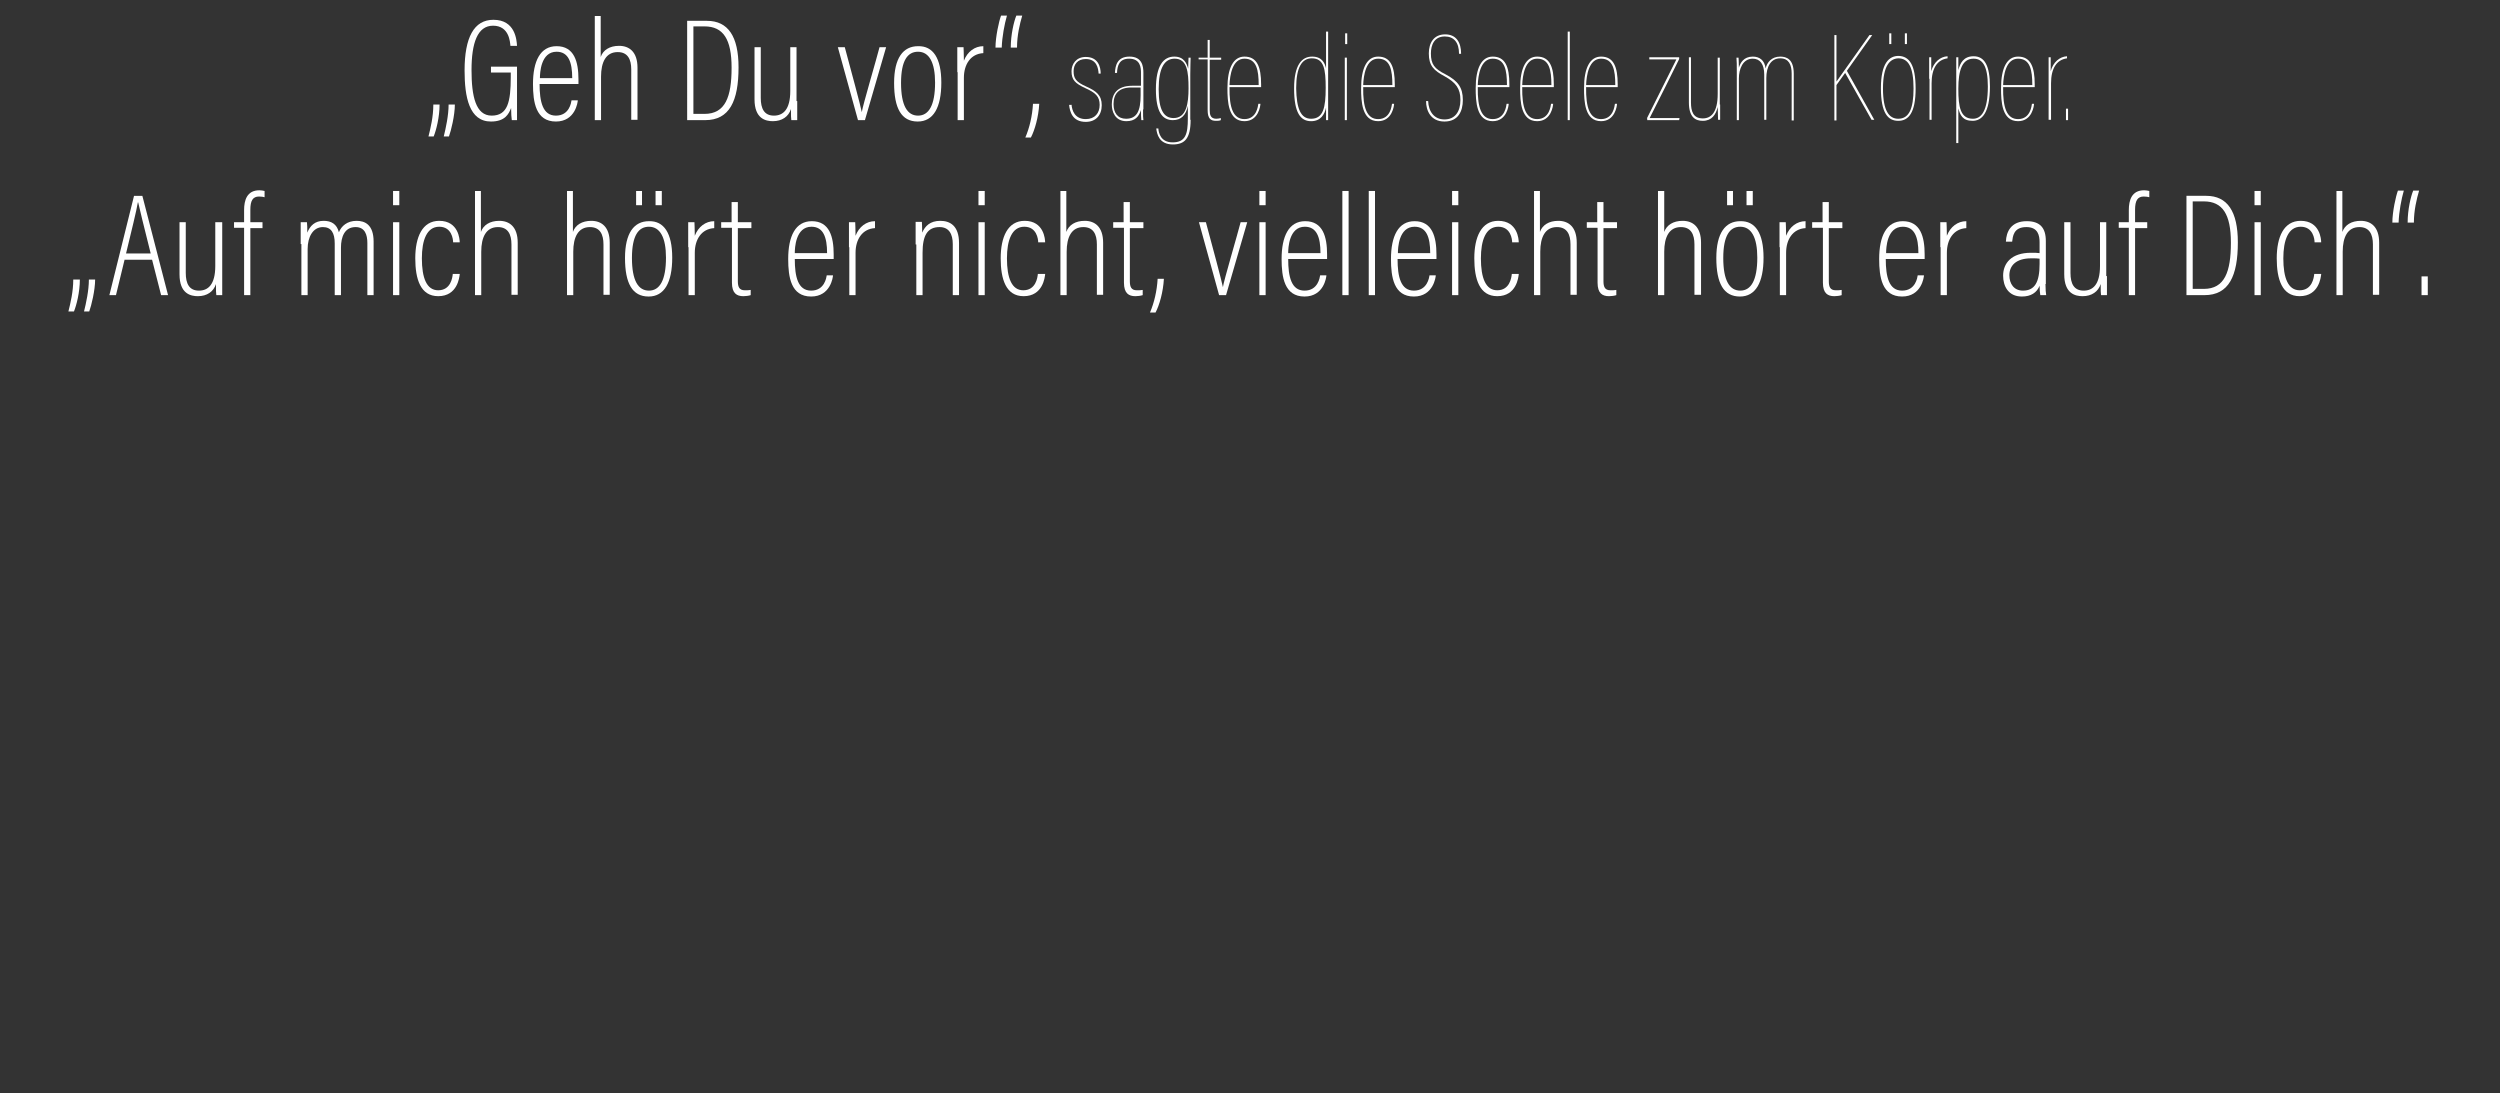 <?xml version="1.0" encoding="utf-8"?>
<!-- Generator: Adobe Illustrator 21.0.2, SVG Export Plug-In . SVG Version: 6.00 Build 0)  -->
<svg version="1.1" id="Ebene_1" xmlns="http://www.w3.org/2000/svg" xmlns:xlink="http://www.w3.org/1999/xlink" x="0px" y="0px"
	 viewBox="0 0 720 314.8" enable-background="new 0 0 720 314.8" xml:space="preserve">
<rect x="0" y="0" width="720" height="314.8" fill="#333333" stroke="none"/>
<g>
	<path fill="#FFFFFF" d="M123.4,39.3c0.6-2.4,1.4-5.7,1.4-9.2h1.8c0,3.7-1,7.5-1.7,9.2H123.4z M127.8,39.3c0.6-2.4,1.4-6.1,1.4-9.2
		h1.8c0,3.1-1.1,7.6-1.7,9.2H127.8z"/>
	<path fill="#FFFFFF" d="M149,34.6h-1.6c-0.1-0.8-0.2-1.8-0.2-3.5c-0.7,1.8-1.8,3.9-5.8,3.9c-6.3,0-7.6-7.1-7.6-14.7
		c0-9.5,2.7-14.6,8.3-14.6c6.3,0,6.7,5.8,6.8,7.5h-1.9c-0.1-1-0.3-5.8-5-5.8c-4.5,0-6.2,5-6.2,12.8c0,7.5,1.2,13.1,5.8,13.1
		c4.6,0,5.5-3.9,5.5-11.1v-1.3h-5.7v-1.7h7.5V34.6z"/>
	<path fill="#FFFFFF" d="M155.4,24.2c0,5.1,0.9,9.1,4.7,9.1c3.9,0,4.4-3.8,4.5-4.4h1.8c0,0.5-0.7,6.1-6.3,6.1
		c-5.8,0-6.6-5.6-6.6-10.8c0-6.6,2.1-10.9,6.8-10.9c5.1,0,6.3,4.5,6.3,9.6c0,0.2,0,0.7,0,1.3H155.4z M164.8,22.5
		c0-4.6-1.1-7.6-4.5-7.6c-4.6,0-4.8,6.2-4.8,7.6H164.8z"/>
	<path fill="#FFFFFF" d="M173,4.6v11.8c0.7-2,2.6-3.2,5.3-3.2c2.9,0,5.3,1.7,5.3,6.3v15h-1.8V20c0-2.9-1-5-3.9-5
		c-3.4,0-4.8,2.9-4.8,7.1v12.5h-1.8v-30H173z"/>
	<path fill="#FFFFFF" d="M197.9,6h5.7c6.1,0,9.1,4.5,9.1,13.4c0,9.7-2.6,15.2-9.6,15.2h-5.2V6z M199.7,32.8h3.2
		c6,0,7.8-4.9,7.8-13.3c0-8.2-2.4-11.9-7.8-11.9h-3.2V32.8z"/>
	<path fill="#FFFFFF" d="M229.6,29.1c0,2.4,0,4.5,0,5.5h-1.7c-0.1-0.6-0.1-1.3-0.1-3.2c-0.7,2.2-2.6,3.5-5.2,3.5
		c-2.1,0-5.3-0.7-5.3-6.3V13.6h1.8v14.6c0,3.1,1,5.1,3.8,5.1c2.6,0,4.7-1.7,4.7-7.1V13.6h1.8V29.1z"/>
	<path fill="#FFFFFF" d="M243.3,13.6c2,7.4,4.5,16.7,4.9,18.7h0c0.2-1.7,4.3-15.5,5.1-18.7h1.9l-6.1,21h-2l-5.8-21H243.3z"/>
	<path fill="#FFFFFF" d="M271.1,23.8c0,7.2-2.3,11.2-6.8,11.2c-4.7,0-6.8-3.8-6.8-11.1c0-7.2,2.6-10.6,6.9-10.6
		C268.7,13.2,271.1,16.7,271.1,23.8z M259.5,23.9c0,6.5,1.8,9.4,4.9,9.4c3.1,0,4.9-3,4.9-9.5c0-5.8-1.7-8.9-4.9-8.9
		C261.4,14.9,259.5,17.4,259.5,23.9z"/>
	<path fill="#FFFFFF" d="M275.7,20.8c0-3.3,0-5.7,0-7.2h1.8c0,0.6,0.1,1.7,0.1,3.9c1-2.6,3.1-4.2,5.6-4.2v2
		c-3.7,0.2-5.6,3.3-5.6,7.1v12.2h-1.8V20.8z"/>
	<path fill="#FFFFFF" d="M290,4.5c-0.7,2.4-1.4,6.1-1.5,9.2h-1.8c0-3.1,1-7.6,1.6-9.2H290z M294.4,4.5c-0.7,2.4-1.5,5.7-1.5,9.2
		h-1.8c0-3.7,0.9-7.5,1.6-9.2H294.4z"/>
	<path fill="#FFFFFF" d="M295.3,39.6c1.2-2.8,2-6.2,2.2-9.7h1.8c-0.2,3.8-1.3,7.6-2.4,9.7H295.3z"/>
	<path fill="#FFFFFF" d="M308.6,30c0.1,1.9,1,4.3,4.1,4.3c2.6,0,4-1.7,4-4.1c0-2.4-1.2-3.5-4.1-4.8c-3-1.4-4-2.4-4-4.9
		c0-2,1.3-4.1,4.1-4.1c3.6,0,4.3,2.9,4.3,4.8h-0.6c-0.1-1.5-0.5-4.2-3.7-4.2c-2.4,0-3.5,1.6-3.5,3.5c0,2.1,0.7,3.1,3.6,4.4
		c2.9,1.3,4.5,2.5,4.5,5.4c0,2.9-1.7,4.8-4.6,4.8c-3.9,0-4.6-3-4.8-4.9H308.6z"/>
	<path fill="#FFFFFF" d="M329.2,31.5c0,2,0,2.4,0.1,3.1h-0.6c-0.1-0.7-0.1-1.8-0.1-2.9c-0.6,1.9-1.7,3.2-4.2,3.2
		c-3.3,0-4.2-2.8-4.2-4.8c0-2.9,1.4-5.4,5.9-5.4h2.5V21c0-1.4-0.1-4.1-3.4-4.1c-2.8,0-3.4,1.9-3.5,4.1h-0.6c0.1-2.2,0.7-4.7,4.2-4.7
		c3.6,0,4,2.7,4,4.7V31.5z M328.5,25.2h-2.6c-3.8,0-5.2,1.9-5.2,4.8c0,2.5,1.2,4.2,3.6,4.2c3.1,0,4.2-2.2,4.2-6.8V25.2z"/>
	<path fill="#FFFFFF" d="M342.9,34.5c0,5.4-1.7,7.1-5.1,7.1c-4,0-4.6-3-4.8-4.6h0.6c0.1,1.3,0.7,4,4.1,4c3.7,0,4.4-2.3,4.4-6.9v-3.6
		c-0.5,2.6-1.9,4.1-4.3,4.1c-3.1,0-4.9-2.4-4.9-8.9c0-6.7,2.1-9.4,5.3-9.4c2.8,0,3.6,2,4,3.5c0-1.3,0.1-2.9,0.1-3.2h0.6
		c0,0.7-0.1,2.5-0.1,4.9V34.5z M338,34c3.7,0,4.3-4.2,4.3-8.6c0-4.7-0.4-8.5-4-8.5c-2.9,0-4.6,2.6-4.6,8.8
		C333.7,31.9,335.3,34,338,34z"/>
	<path fill="#FFFFFF" d="M345.2,16.6h2.6v-5.1h0.6v5.1h3.3v0.6h-3.3v14.5c0,1.3,0.2,2.5,1.9,2.5c0.4,0,1-0.1,1.3-0.2v0.6
		c-0.4,0.2-1,0.2-1.4,0.2c-1.5,0-2.4-0.6-2.4-3.1V17.1h-2.6V16.6z"/>
	<path fill="#FFFFFF" d="M354.1,25.1c-0.1,6,1.1,9.2,4.3,9.2c3.6,0,3.9-3.9,4-4.4h0.6c0,0.5-0.5,5-4.6,5c-4.7,0-4.9-5.7-4.9-9.5
		c0-5.8,1.7-9.1,4.9-9.1c3.6,0,4.8,2.9,4.8,8v0.8H354.1z M362.5,24.5c0-4.3-0.6-7.6-4.1-7.6c-3.5,0-4.2,4.8-4.3,7.6H362.5z"/>
	<path fill="#FFFFFF" d="M382.5,9.1v21.5c0,1.3,0,3,0,4h-0.6c0-0.4,0-1.7,0-3.6c-0.4,1.9-1.5,3.9-4.3,3.9c-3,0-4.9-2.3-4.9-9.4
		c0-6.8,2.2-9.2,5.2-9.2c3,0,3.7,2.1,4,3.4V9.1H382.5z M377.6,34.2c3.5,0,4.2-3.2,4.2-8.9c0-5.4-0.5-8.5-4-8.5
		c-2.8,0-4.5,2.5-4.5,8.6C373.4,31.3,374.6,34.2,377.6,34.2z"/>
	<path fill="#FFFFFF" d="M387.3,16.6h0.6v18h-0.6V16.6z M387.4,12.6V9.6h0.6v3.1H387.4z"/>
	<path fill="#FFFFFF" d="M392.6,25.1c-0.1,6,1.1,9.2,4.3,9.2c3.6,0,3.9-3.9,4-4.4h0.6c0,0.5-0.5,5-4.6,5c-4.7,0-4.9-5.7-4.9-9.5
		c0-5.8,1.7-9.1,4.9-9.1c3.6,0,4.8,2.9,4.8,8v0.8H392.6z M401,24.5c0-4.3-0.6-7.6-4.1-7.6c-3.5,0-4.2,4.8-4.3,7.6H401z"/>
	<path fill="#FFFFFF" d="M411.3,29c0.1,3.2,1.8,5.4,4.7,5.4c3,0,4.6-2.2,4.6-5.6c0-3.3-1.3-5-4.5-6.8c-3.2-1.7-4.6-3.1-4.6-6.6
		c0-3,1.4-5.5,4.7-5.5c3.2,0,4.6,2.3,4.6,5.6h-0.6c0-3.3-1.5-5-4.1-5c-3,0-4,2.4-4,4.9c0,3.1,1,4.4,4.2,6c3.6,1.9,5,3.8,5,7.4
		c0,3.2-1.3,6.2-5.3,6.2c-4,0-5.3-3.2-5.3-5.9H411.3z"/>
	<path fill="#FFFFFF" d="M425.6,25.1c-0.1,6,1.1,9.2,4.3,9.2c3.6,0,3.9-3.9,4-4.4h0.6c0,0.5-0.5,5-4.6,5c-4.7,0-4.9-5.7-4.9-9.5
		c0-5.8,1.7-9.1,4.9-9.1c3.6,0,4.8,2.9,4.8,8v0.8H425.6z M434,24.5c0-4.3-0.6-7.6-4.1-7.6c-3.5,0-4.2,4.8-4.3,7.6H434z"/>
	<path fill="#FFFFFF" d="M438.4,25.1c-0.1,6,1.1,9.2,4.3,9.2c3.6,0,3.9-3.9,4-4.4h0.6c0,0.5-0.5,5-4.6,5c-4.7,0-4.9-5.7-4.9-9.5
		c0-5.8,1.7-9.1,4.9-9.1c3.6,0,4.8,2.9,4.8,8v0.8H438.4z M446.8,24.5c0-4.3-0.6-7.6-4.1-7.6c-3.5,0-4.2,4.8-4.3,7.6H446.8z"/>
	<path fill="#FFFFFF" d="M451.5,34.6V9.1h0.6v25.5H451.5z"/>
	<path fill="#FFFFFF" d="M456.8,25.1c-0.1,6,1.1,9.2,4.3,9.2c3.6,0,3.9-3.9,4-4.4h0.6c0,0.5-0.5,5-4.6,5c-4.7,0-4.9-5.7-4.9-9.5
		c0-5.8,1.7-9.1,4.9-9.1c3.6,0,4.8,2.9,4.8,8v0.8H456.8z M465.2,24.5c0-4.3-0.6-7.6-4.1-7.6c-3.5,0-4.2,4.8-4.3,7.6H465.2z"/>
	<path fill="#FFFFFF" d="M474.3,34.1c0.6-1.2,6.5-13,8.5-17H475v-0.6h8.6V17c-0.6,1.3-6.7,13.5-8.5,17h8.6l-0.1,0.6h-9.2V34.1z"/>
	<path fill="#FFFFFF" d="M495.4,30.1c0,1.8,0,3.2,0,4.4h-0.6c0-0.7-0.1-3.1-0.1-3.7c-0.5,2.2-1.7,4-4.3,4c-2.1,0-4-1-4-5.3v-13h0.6
		v13c0,2.5,0.6,4.6,3.4,4.6c2.4,0,4.3-1.7,4.3-7.1V16.6h0.6V30.1z"/>
	<path fill="#FFFFFF" d="M500.2,21c0-2.2,0-3.6-0.1-4.4h0.6c0,0.1,0.1,1.4,0.1,2.9c0.4-1.4,1.4-3.2,4-3.2c1.9,0,3.4,1,3.7,3.4
		c0.4-1.7,1.7-3.4,4.2-3.4c1.8,0,3.9,0.7,3.9,4.9v13.5H516V21.2c0-2.5-0.8-4.4-3.3-4.4c-2.7,0-4,2.4-4,5.7v12h-0.6V21.5
		c0-3-1.2-4.6-3.3-4.6c-2.9,0-4,3-4,5.7v12h-0.6V21z"/>
	<path fill="#FFFFFF" d="M528.3,10.1h0.6v13.4c2-2.8,6.5-9.2,9.5-13.4h0.8l-7.3,10.3l7.9,14.1H539L531.4,21l-2.5,3.5v10.2h-0.6V10.1
		z"/>
	<path fill="#FFFFFF" d="M551.7,25.5c0,7.1-2.1,9.3-5,9.3c-2.9,0-5-2.1-5-9.4c0-7.3,2.4-9.3,5.1-9.3
		C549.8,16.2,551.7,18.5,551.7,25.5z M542.3,25.5c0,6.5,1.8,8.7,4.4,8.7c3.1,0,4.4-2.9,4.4-8.7c0-6.2-1.5-8.7-4.4-8.7
		C544.4,16.9,542.3,18.7,542.3,25.5z M544.1,12.6V9.6h0.6v3.1H544.1z M548.6,12.6V9.6h0.6v3.1H548.6z"/>
	<path fill="#FFFFFF" d="M555.6,22.7c0-4.3,0-5.9,0-6.2h0.6c0,0.2,0,1.7,0,4c0.7-2.6,2.6-4.2,4.7-4.3v0.6c-3,0.4-4.6,2.9-4.6,7.2
		v10.5h-0.6V22.7z"/>
	<path fill="#FFFFFF" d="M563.4,41.3V21.8c0-2.5,0-4.1,0-5.3h0.6c0,0.1,0,1.2,0,3.7c0.5-2,1.5-4,4.4-4c3.2,0,4.7,2.8,4.7,8.7
		c0,7.8-2.4,9.9-5,9.9c-2.9,0-3.6-1.7-4.1-3.6v10H563.4z M568.4,16.9c-3.3,0-4.4,3.3-4.4,8.7c0,5.2,0.6,8.6,4.2,8.6
		c2.4,0,4.3-2.2,4.3-9.3C572.5,18.9,570.9,16.9,568.4,16.9z"/>
	<path fill="#FFFFFF" d="M576.9,25.1c-0.1,6,1.1,9.2,4.3,9.2c3.6,0,3.9-3.9,4-4.4h0.6c0,0.5-0.5,5-4.6,5c-4.7,0-4.9-5.7-4.9-9.5
		c0-5.8,1.7-9.1,4.9-9.1c3.6,0,4.8,2.9,4.8,8v0.8H576.9z M585.3,24.5c0-4.3-0.6-7.6-4.1-7.6c-3.5,0-4.2,4.8-4.3,7.6H585.3z"/>
	<path fill="#FFFFFF" d="M590,22.7c0-4.3,0-5.9,0-6.2h0.6c0,0.2,0,1.7,0,4c0.7-2.6,2.6-4.2,4.7-4.3v0.6c-3,0.4-4.6,2.9-4.6,7.2v10.5
		H590V22.7z"/>
	<path fill="#FFFFFF" d="M595,34.6v-3.3h0.6v3.3H595z"/>
	<path fill="#FFFFFF" d="M19.7,89.7c0.6-2.4,1.4-5.7,1.4-9.2H23c0,3.7-1,7.5-1.7,9.2H19.7z M24.2,89.7c0.6-2.4,1.4-6.1,1.4-9.2h1.8
		c0,3.1-1.1,7.6-1.7,9.2H24.2z"/>
	<path fill="#FFFFFF" d="M35.9,74.7L33.4,85h-1.9l7.1-28.6h2.4L48.4,85h-2l-2.6-10.2H35.9z M43.4,73c-2-8-3.2-12.8-3.6-14.7h-0.1
		c-0.4,2.4-1.8,8.1-3.4,14.7H43.4z"/>
	<path fill="#FFFFFF" d="M64,79.5c0,2.4,0,4.5,0,5.5h-1.7c-0.1-0.6-0.1-1.3-0.1-3.2c-0.7,2.2-2.6,3.5-5.2,3.5
		c-2.1,0-5.3-0.7-5.3-6.3V64h1.8v14.6c0,3.1,1,5.1,3.8,5.1c2.6,0,4.7-1.7,4.7-7.1V64H64V79.5z"/>
	<path fill="#FFFFFF" d="M70.3,85V65.6h-2.9V64h2.9v-3.5c0-2.8,0.8-5.7,4.4-5.7c0.5,0,1.1,0.1,1.5,0.2v1.8c-0.4-0.1-0.9-0.2-1.6-0.2
		c-1.8,0-2.5,1.2-2.5,3.8V64h3.5v1.7h-3.5V85H70.3z"/>
	<path fill="#FFFFFF" d="M86.6,70.3c0-3.5,0-5.3,0-6.3h1.8c0.1,0.7,0.1,1.8,0.1,3c0.8-2,2.2-3.4,4.7-3.4c2.2,0,3.8,0.9,4.4,3.3
		c0.7-1.8,2.4-3.3,5.1-3.3c2.4,0,4.9,1.1,4.9,6V85h-1.8V70c0-2.4-0.7-4.6-3.4-4.6c-3.2,0-4.2,2.9-4.2,5.9V85h-1.8V70.1
		c0-3-1-4.7-3.4-4.7c-2.9,0-4.4,2.9-4.4,6.3V85h-1.8V70.3z"/>
	<path fill="#FFFFFF" d="M113.2,59.1V55h1.8v4.1H113.2z M113.2,64h1.8v21h-1.8V64z"/>
	<path fill="#FFFFFF" d="M132.4,79c-0.1,0.8-0.6,6.3-6.2,6.3c-5.1,0-6.6-4.9-6.6-10.9c0-6.1,2-10.8,6.9-10.8c5.6,0,5.9,5.4,5.9,6.2
		h-1.9c0-0.9-0.4-4.5-4-4.5c-3.6,0-5,3.9-5,9.1c0,5.7,1.4,9.2,4.7,9.2c3.6,0,4.1-3.6,4.2-4.7H132.4z"/>
	<path fill="#FFFFFF" d="M138.5,55v11.8c0.7-2,2.6-3.2,5.3-3.2c2.9,0,5.3,1.7,5.3,6.3v15h-1.8V70.4c0-2.9-1-5-3.9-5
		c-3.4,0-4.8,2.9-4.8,7.1V85h-1.8V55H138.5z"/>
	<path fill="#FFFFFF" d="M165,55v11.8c0.7-2,2.6-3.2,5.3-3.2c2.9,0,5.3,1.7,5.3,6.3v15h-1.8V70.4c0-2.9-1-5-3.9-5
		c-3.4,0-4.8,2.9-4.8,7.1V85h-1.8V55H165z"/>
	<path fill="#FFFFFF" d="M193.6,74.2c0,7.2-2.3,11.2-6.8,11.2c-4.7,0-6.8-3.8-6.8-11.1c0-7.2,2.6-10.6,6.9-10.6
		C191.2,63.6,193.6,67.1,193.6,74.2z M182,74.3c0,6.5,1.8,9.4,4.9,9.4c3.1,0,4.9-3,4.9-9.5c0-5.8-1.7-8.9-4.9-8.9
		C183.9,65.3,182,67.8,182,74.3z M183.2,59.1V55h1.7v4.1H183.2z M188.8,59.1V55h1.8v4.1H188.8z"/>
	<path fill="#FFFFFF" d="M198.2,71.2c0-3.3,0-5.7,0-7.2h1.8c0,0.6,0.1,1.7,0.1,3.9c1-2.6,3.1-4.2,5.6-4.2v2
		c-3.7,0.2-5.6,3.3-5.6,7.1V85h-1.8V71.2z"/>
	<path fill="#FFFFFF" d="M207.6,64h3.1v-5.8h1.8V64h3.9v1.7h-3.9v15.3c0,1.6,0.4,2.6,2,2.6c0.5,0,1.3,0,1.7-0.1V85
		c-0.6,0.2-1.5,0.3-2.1,0.3c-1.9,0-3.3-0.8-3.3-3.9V65.6h-3.1V64z"/>
	<path fill="#FFFFFF" d="M228.9,74.6c0,5.1,0.9,9.1,4.7,9.1c3.9,0,4.4-3.8,4.5-4.4h1.8c0,0.5-0.7,6.1-6.3,6.1
		c-5.8,0-6.6-5.6-6.6-10.8c0-6.6,2.1-10.9,6.8-10.9c5.1,0,6.3,4.5,6.3,9.6c0,0.2,0,0.7,0,1.3H228.9z M238.2,72.9
		c0-4.6-1.1-7.6-4.5-7.6c-4.6,0-4.8,6.2-4.8,7.6H238.2z"/>
	<path fill="#FFFFFF" d="M244.5,71.2c0-3.3,0-5.7,0-7.2h1.8c0,0.6,0.1,1.7,0.1,3.9c1-2.6,3.1-4.2,5.6-4.2v2
		c-3.7,0.2-5.6,3.3-5.6,7.1V85h-1.8V71.2z"/>
	<path fill="#FFFFFF" d="M263.7,70.4c0-4.3,0-5.6,0-6.5h1.8c0,0.5,0.1,1.3,0.1,3.1c0.8-1.9,2.3-3.4,5.2-3.4c2.8,0,5.4,1.4,5.4,6.4
		v15h-1.8V70.3c0-2.9-1.1-4.9-3.8-4.9c-3.5,0-4.9,2.4-4.9,7.4V85h-1.8V70.4z"/>
	<path fill="#FFFFFF" d="M281.8,59.1V55h1.8v4.1H281.8z M281.8,64h1.8v21h-1.8V64z"/>
	<path fill="#FFFFFF" d="M301,79c-0.1,0.8-0.6,6.3-6.2,6.3c-5.1,0-6.6-4.9-6.6-10.9c0-6.1,2-10.8,6.9-10.8c5.6,0,5.9,5.4,5.9,6.2
		H299c0-0.9-0.4-4.5-4-4.5c-3.6,0-5,3.9-5,9.1c0,5.7,1.4,9.2,4.7,9.2c3.6,0,4.1-3.6,4.2-4.7H301z"/>
	<path fill="#FFFFFF" d="M307.1,55v11.8c0.7-2,2.6-3.2,5.3-3.2c2.9,0,5.3,1.7,5.3,6.3v15h-1.8V70.4c0-2.9-1-5-3.9-5
		c-3.4,0-4.8,2.9-4.8,7.1V85h-1.8V55H307.1z"/>
	<path fill="#FFFFFF" d="M320.5,64h3.1v-5.8h1.8V64h3.9v1.7h-3.9v15.3c0,1.6,0.4,2.6,2,2.6c0.5,0,1.3,0,1.7-0.1V85
		c-0.6,0.2-1.5,0.3-2.1,0.3c-1.9,0-3.3-0.8-3.3-3.9V65.6h-3.1V64z"/>
	<path fill="#FFFFFF" d="M331.2,90c1.2-2.8,2-6.2,2.2-9.7h1.8c-0.2,3.8-1.3,7.6-2.4,9.7H331.2z"/>
	<path fill="#FFFFFF" d="M347.3,64c2,7.4,4.5,16.7,4.9,18.7h0c0.2-1.7,4.3-15.5,5.1-18.7h1.9l-6.1,21h-2l-5.8-21H347.3z"/>
	<path fill="#FFFFFF" d="M362.7,59.1V55h1.8v4.1H362.7z M362.7,64h1.8v21h-1.8V64z"/>
	<path fill="#FFFFFF" d="M371,74.6c0,5.1,0.9,9.1,4.7,9.1c3.9,0,4.4-3.8,4.5-4.4h1.8c0,0.5-0.7,6.1-6.3,6.1c-5.8,0-6.6-5.6-6.6-10.8
		c0-6.6,2.1-10.9,6.8-10.9c5.1,0,6.3,4.5,6.3,9.6c0,0.2,0,0.7,0,1.3H371z M380.3,72.9c0-4.6-1.1-7.6-4.5-7.6c-4.6,0-4.8,6.2-4.8,7.6
		H380.3z"/>
	<path fill="#FFFFFF" d="M386.6,85V55h1.8v30H386.6z"/>
	<path fill="#FFFFFF" d="M394.2,85V55h1.8v30H394.2z"/>
	<path fill="#FFFFFF" d="M402.5,74.6c0,5.1,0.9,9.1,4.7,9.1c3.9,0,4.4-3.8,4.5-4.4h1.8c0,0.5-0.7,6.1-6.3,6.1
		c-5.8,0-6.6-5.6-6.6-10.8c0-6.6,2.1-10.9,6.8-10.9c5.1,0,6.3,4.5,6.3,9.6c0,0.2,0,0.7,0,1.3H402.5z M411.9,72.9
		c0-4.6-1.1-7.6-4.5-7.6c-4.6,0-4.8,6.2-4.8,7.6H411.9z"/>
	<path fill="#FFFFFF" d="M418.2,59.1V55h1.8v4.1H418.2z M418.2,64h1.8v21h-1.8V64z"/>
	<path fill="#FFFFFF" d="M437.4,79c-0.1,0.8-0.6,6.3-6.2,6.3c-5.1,0-6.6-4.9-6.6-10.9c0-6.1,2-10.8,6.9-10.8c5.6,0,5.9,5.4,5.9,6.2
		h-1.9c0-0.9-0.4-4.5-4-4.5c-3.6,0-5,3.9-5,9.1c0,5.7,1.4,9.2,4.7,9.2c3.6,0,4.1-3.6,4.2-4.7H437.4z"/>
	<path fill="#FFFFFF" d="M443.5,55v11.8c0.7-2,2.6-3.2,5.3-3.2c2.9,0,5.3,1.7,5.3,6.3v15h-1.8V70.4c0-2.9-1-5-3.9-5
		c-3.4,0-4.8,2.9-4.8,7.1V85h-1.8V55H443.5z"/>
	<path fill="#FFFFFF" d="M456.9,64h3.1v-5.8h1.8V64h3.9v1.7h-3.9v15.3c0,1.6,0.4,2.6,2,2.6c0.5,0,1.3,0,1.7-0.1V85
		c-0.6,0.2-1.5,0.3-2.1,0.3c-1.9,0-3.3-0.8-3.3-3.9V65.6h-3.1V64z"/>
	<path fill="#FFFFFF" d="M479.3,55v11.8c0.7-2,2.6-3.2,5.3-3.2c2.9,0,5.3,1.7,5.3,6.3v15H488V70.4c0-2.9-1-5-3.9-5
		c-3.4,0-4.8,2.9-4.8,7.1V85h-1.8V55H479.3z"/>
	<path fill="#FFFFFF" d="M507.9,74.2c0,7.2-2.3,11.2-6.8,11.2c-4.7,0-6.8-3.8-6.8-11.1c0-7.2,2.6-10.6,6.9-10.6
		C505.5,63.6,507.9,67.1,507.9,74.2z M496.3,74.3c0,6.5,1.8,9.4,4.9,9.4c3.1,0,4.9-3,4.9-9.5c0-5.8-1.7-8.9-4.9-8.9
		C498.2,65.3,496.3,67.8,496.3,74.3z M497.4,59.1V55h1.7v4.1H497.4z M503,59.1V55h1.8v4.1H503z"/>
	<path fill="#FFFFFF" d="M512.5,71.2c0-3.3,0-5.7,0-7.2h1.8c0,0.6,0.1,1.7,0.1,3.9c1-2.6,3.1-4.2,5.6-4.2v2
		c-3.7,0.2-5.6,3.3-5.6,7.1V85h-1.8V71.2z"/>
	<path fill="#FFFFFF" d="M521.8,64h3.1v-5.8h1.8V64h3.9v1.7h-3.9v15.3c0,1.6,0.4,2.6,2,2.6c0.5,0,1.3,0,1.7-0.1V85
		c-0.6,0.2-1.5,0.3-2.1,0.3c-1.9,0-3.3-0.8-3.3-3.9V65.6h-3.1V64z"/>
	<path fill="#FFFFFF" d="M543.1,74.6c0,5.1,0.9,9.1,4.7,9.1c3.9,0,4.4-3.8,4.5-4.4h1.8c0,0.5-0.7,6.1-6.3,6.1
		c-5.8,0-6.6-5.6-6.6-10.8c0-6.6,2.1-10.9,6.8-10.9c5.1,0,6.3,4.5,6.3,9.6c0,0.2,0,0.7,0,1.3H543.1z M552.5,72.9
		c0-4.6-1.1-7.6-4.5-7.6c-4.6,0-4.8,6.2-4.8,7.6H552.5z"/>
	<path fill="#FFFFFF" d="M558.8,71.2c0-3.3,0-5.7,0-7.2h1.8c0,0.6,0.1,1.7,0.1,3.9c1-2.6,3.1-4.2,5.6-4.2v2
		c-3.7,0.2-5.6,3.3-5.6,7.1V85h-1.8V71.2z"/>
	<path fill="#FFFFFF" d="M589.1,81.8c0,1.5,0.1,2.7,0.2,3.2h-1.7c-0.1-0.5-0.2-1.8-0.2-2.7c-0.8,2-2.5,3.1-5.1,3.1
		c-4,0-5.4-3.1-5.4-6c0-3.6,2.4-6.6,8-6.6c1.2,0,1.8,0,2.5,0.1v-3.1c0-1.9-0.4-4.4-3.8-4.4c-3.8,0-3.9,2.8-4.1,4.2h-1.8
		c0.1-2.9,1.5-5.9,6-5.9c3.8,0,5.5,1.9,5.5,5.7V81.8z M587.4,74.5c-0.5-0.1-1.2-0.1-2.4-0.1c-4.4,0-6.3,2.1-6.3,4.9
		c0,2.4,1.3,4.4,3.9,4.4c3.4,0,4.8-2.4,4.8-7.7V74.5z"/>
	<path fill="#FFFFFF" d="M606.8,79.5c0,2.4,0,4.5,0,5.5h-1.7c-0.1-0.6-0.1-1.3-0.1-3.2c-0.7,2.2-2.6,3.5-5.2,3.5
		c-2.1,0-5.3-0.7-5.3-6.3V64h1.8v14.6c0,3.1,1,5.1,3.8,5.1c2.6,0,4.7-1.7,4.7-7.1V64h1.8V79.5z"/>
	<path fill="#FFFFFF" d="M613.1,85V65.6h-2.9V64h2.9v-3.5c0-2.8,0.8-5.7,4.4-5.7c0.5,0,1.1,0.1,1.5,0.2v1.8
		c-0.4-0.1-0.9-0.2-1.6-0.2c-1.8,0-2.5,1.2-2.5,3.8V64h3.5v1.7h-3.5V85H613.1z"/>
	<path fill="#FFFFFF" d="M629.7,56.4h5.7c6.1,0,9.1,4.5,9.1,13.4c0,9.7-2.6,15.2-9.6,15.2h-5.2V56.4z M631.5,83.2h3.2
		c6,0,7.8-4.9,7.8-13.3c0-8.2-2.4-11.9-7.8-11.9h-3.2V83.2z"/>
	<path fill="#FFFFFF" d="M649.3,59.1V55h1.8v4.1H649.3z M649.3,64h1.8v21h-1.8V64z"/>
	<path fill="#FFFFFF" d="M668.5,79c-0.1,0.8-0.6,6.3-6.2,6.3c-5.1,0-6.6-4.9-6.6-10.9c0-6.1,2-10.8,6.9-10.8c5.6,0,5.9,5.4,5.9,6.2
		h-1.9c0-0.9-0.4-4.5-4-4.5c-3.6,0-5,3.9-5,9.1c0,5.7,1.4,9.2,4.7,9.2c3.6,0,4.1-3.6,4.2-4.7H668.5z"/>
	<path fill="#FFFFFF" d="M674.6,55v11.8c0.7-2,2.6-3.2,5.3-3.2c2.9,0,5.3,1.7,5.3,6.3v15h-1.8V70.4c0-2.9-1-5-3.9-5
		c-3.4,0-4.8,2.9-4.8,7.1V85h-1.8V55H674.6z"/>
	<path fill="#FFFFFF" d="M692.3,54.9c-0.7,2.4-1.4,6.1-1.5,9.2H689c0-3.1,1-7.6,1.6-9.2H692.3z M696.7,54.9
		c-0.7,2.4-1.5,5.7-1.5,9.2h-1.8c0-3.7,0.9-7.5,1.6-9.2H696.7z"/>
	<path fill="#FFFFFF" d="M697.4,85v-5.4h1.8V85H697.4z"/>
</g>
</svg>
